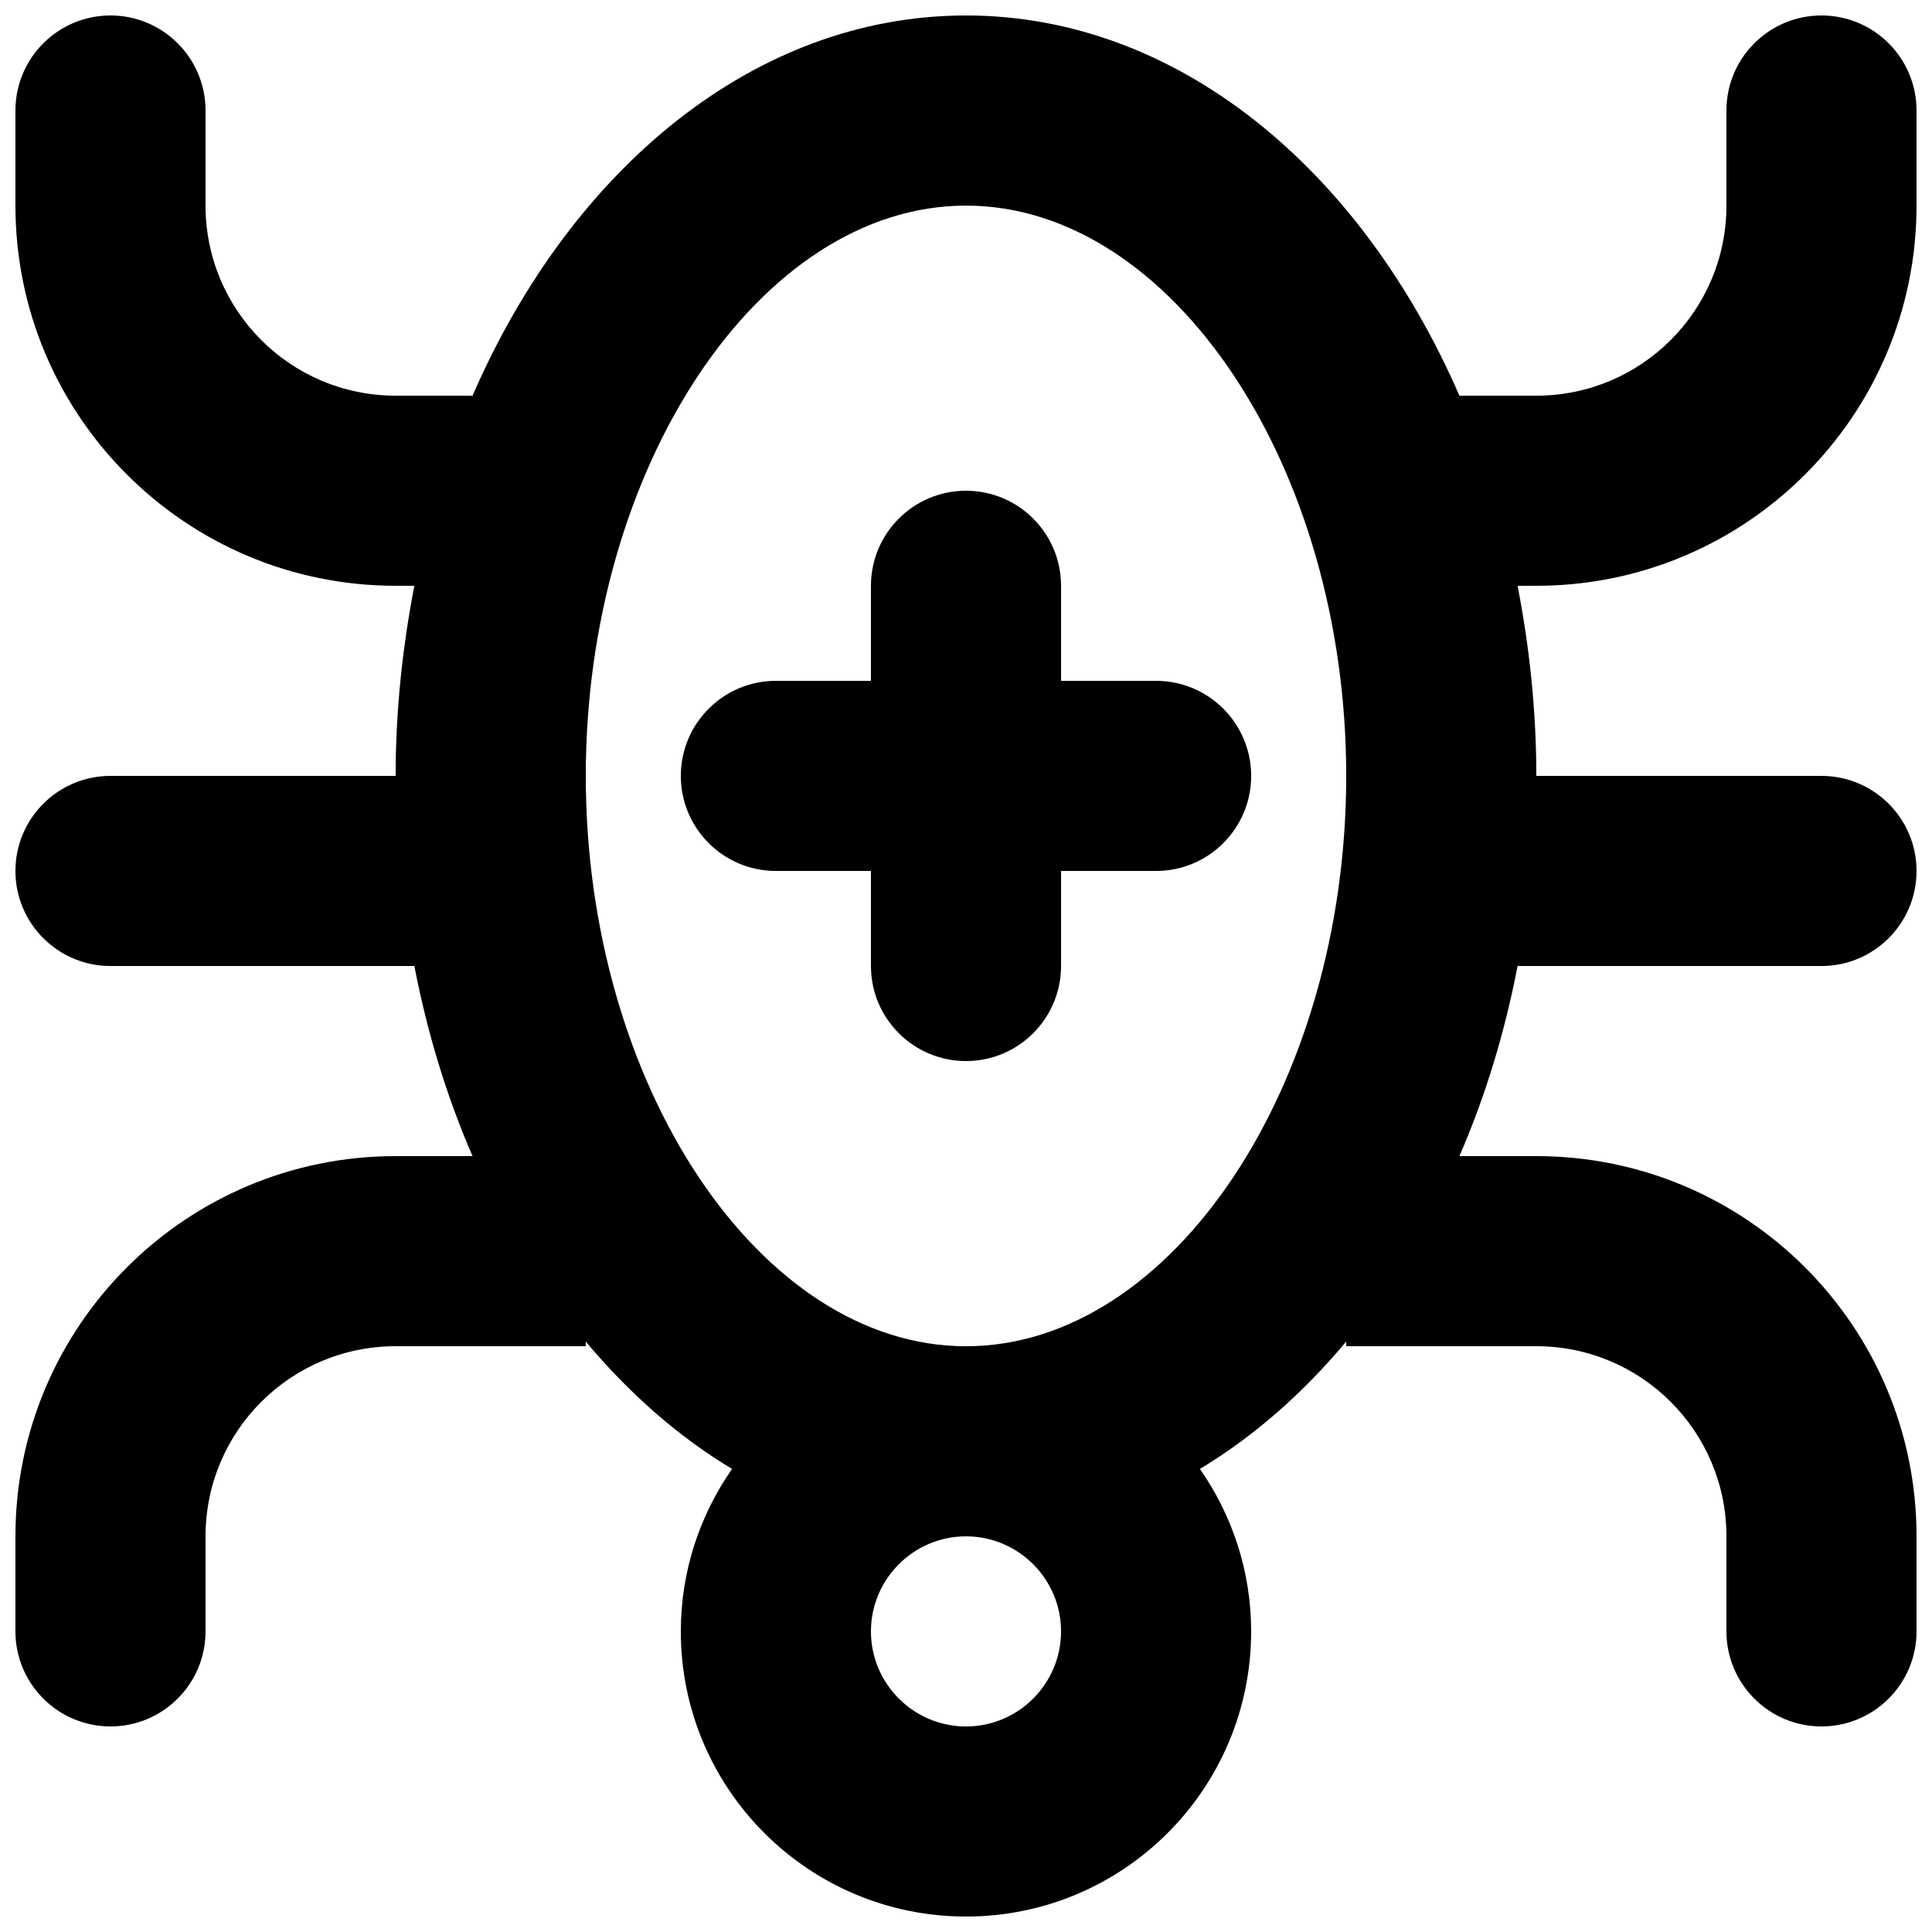 <?xml version="1.0" encoding="UTF-8"?>
<!-- Uploaded to: SVG Repo, www.svgrepo.com, Generator: SVG Repo Mixer Tools -->
<svg width="800px" height="800px" version="1.1" viewBox="144 144 512 512" xmlns="http://www.w3.org/2000/svg">
 <defs>
  <clipPath id="a">
   <path d="m148.09 148.09h503.81v503.81h-503.81z"/>
  </clipPath>
 </defs>
 <g clip-path="url(#a)">
  <path d="m450.38 324.43c13.906 0 25.191 11.285 25.191 25.191s-11.285 25.191-25.191 25.191h-25.191v25.191c0 13.902-11.285 25.188-25.188 25.188-13.906 0-25.191-11.285-25.191-25.188v-25.191h-25.191c-13.906 0-25.191-11.285-25.191-25.191s11.285-25.191 25.191-25.191h25.191v-25.188c0-13.906 11.285-25.191 25.191-25.191 13.902 0 25.188 11.285 25.188 25.191v25.188zm-50.379 176.34c-54.613 0-100.76-69.227-100.76-151.14 0-81.918 46.148-151.14 100.76-151.14s100.76 69.223 100.76 151.14c0 81.918-46.148 151.14-100.76 151.14zm0 100.76c-13.883 0-25.191-11.312-25.191-25.191 0-13.879 11.309-25.191 25.191-25.191 13.879 0 25.188 11.312 25.188 25.191 0 13.879-11.309 25.191-25.188 25.191zm251.9-403.05v-25.191c0-13.906-11.285-25.191-25.191-25.191-13.902 0-25.188 11.285-25.188 25.191v25.191c0 27.832-22.547 50.379-50.383 50.379h-20.379c-26.148-60.18-74.84-100.76-130.76-100.76-55.926 0-104.62 40.582-130.77 100.76h-20.379c-27.836 0-50.379-22.547-50.379-50.379v-25.191c0-13.906-11.289-25.191-25.191-25.191-13.906 0-25.191 11.285-25.191 25.191v25.191c0 55.645 45.117 100.76 100.76 100.76h4.961c-3.121 16.121-4.961 32.949-4.961 50.379h-75.57c-13.906 0-25.191 11.285-25.191 25.191s11.285 25.191 25.191 25.191h80.531c3.453 17.883 8.641 34.785 15.418 50.379h-20.379c-55.645 0-100.76 45.117-100.76 100.76v25.191c0 13.906 11.285 25.191 25.191 25.191 13.902 0 25.191-11.285 25.191-25.191v-25.191c0-27.836 22.543-50.379 50.379-50.379h50.383v-1.234c11.484 13.727 24.508 25.188 38.766 33.754-8.512 12.219-13.578 27.031-13.578 43.051 0 41.742 33.832 75.57 75.574 75.57 41.738 0 75.57-33.828 75.57-75.57 0-16.02-5.062-30.832-13.578-43.051 14.258-8.566 27.281-20.027 38.77-33.754v1.234h50.379c27.836 0 50.383 22.543 50.383 50.379v25.191c0 13.906 11.285 25.191 25.188 25.191 13.906 0 25.191-11.285 25.191-25.191v-25.191c0-55.645-45.113-100.76-100.76-100.76h-20.379c6.777-15.594 11.965-32.496 15.418-50.379h80.531c13.906 0 25.191-11.285 25.191-25.191s-11.285-25.191-25.191-25.191h-75.57c0-17.43-1.84-34.258-4.961-50.379h4.961c55.648 0 100.76-45.117 100.76-100.76z" fill-rule="evenodd"/>
 </g>
</svg>